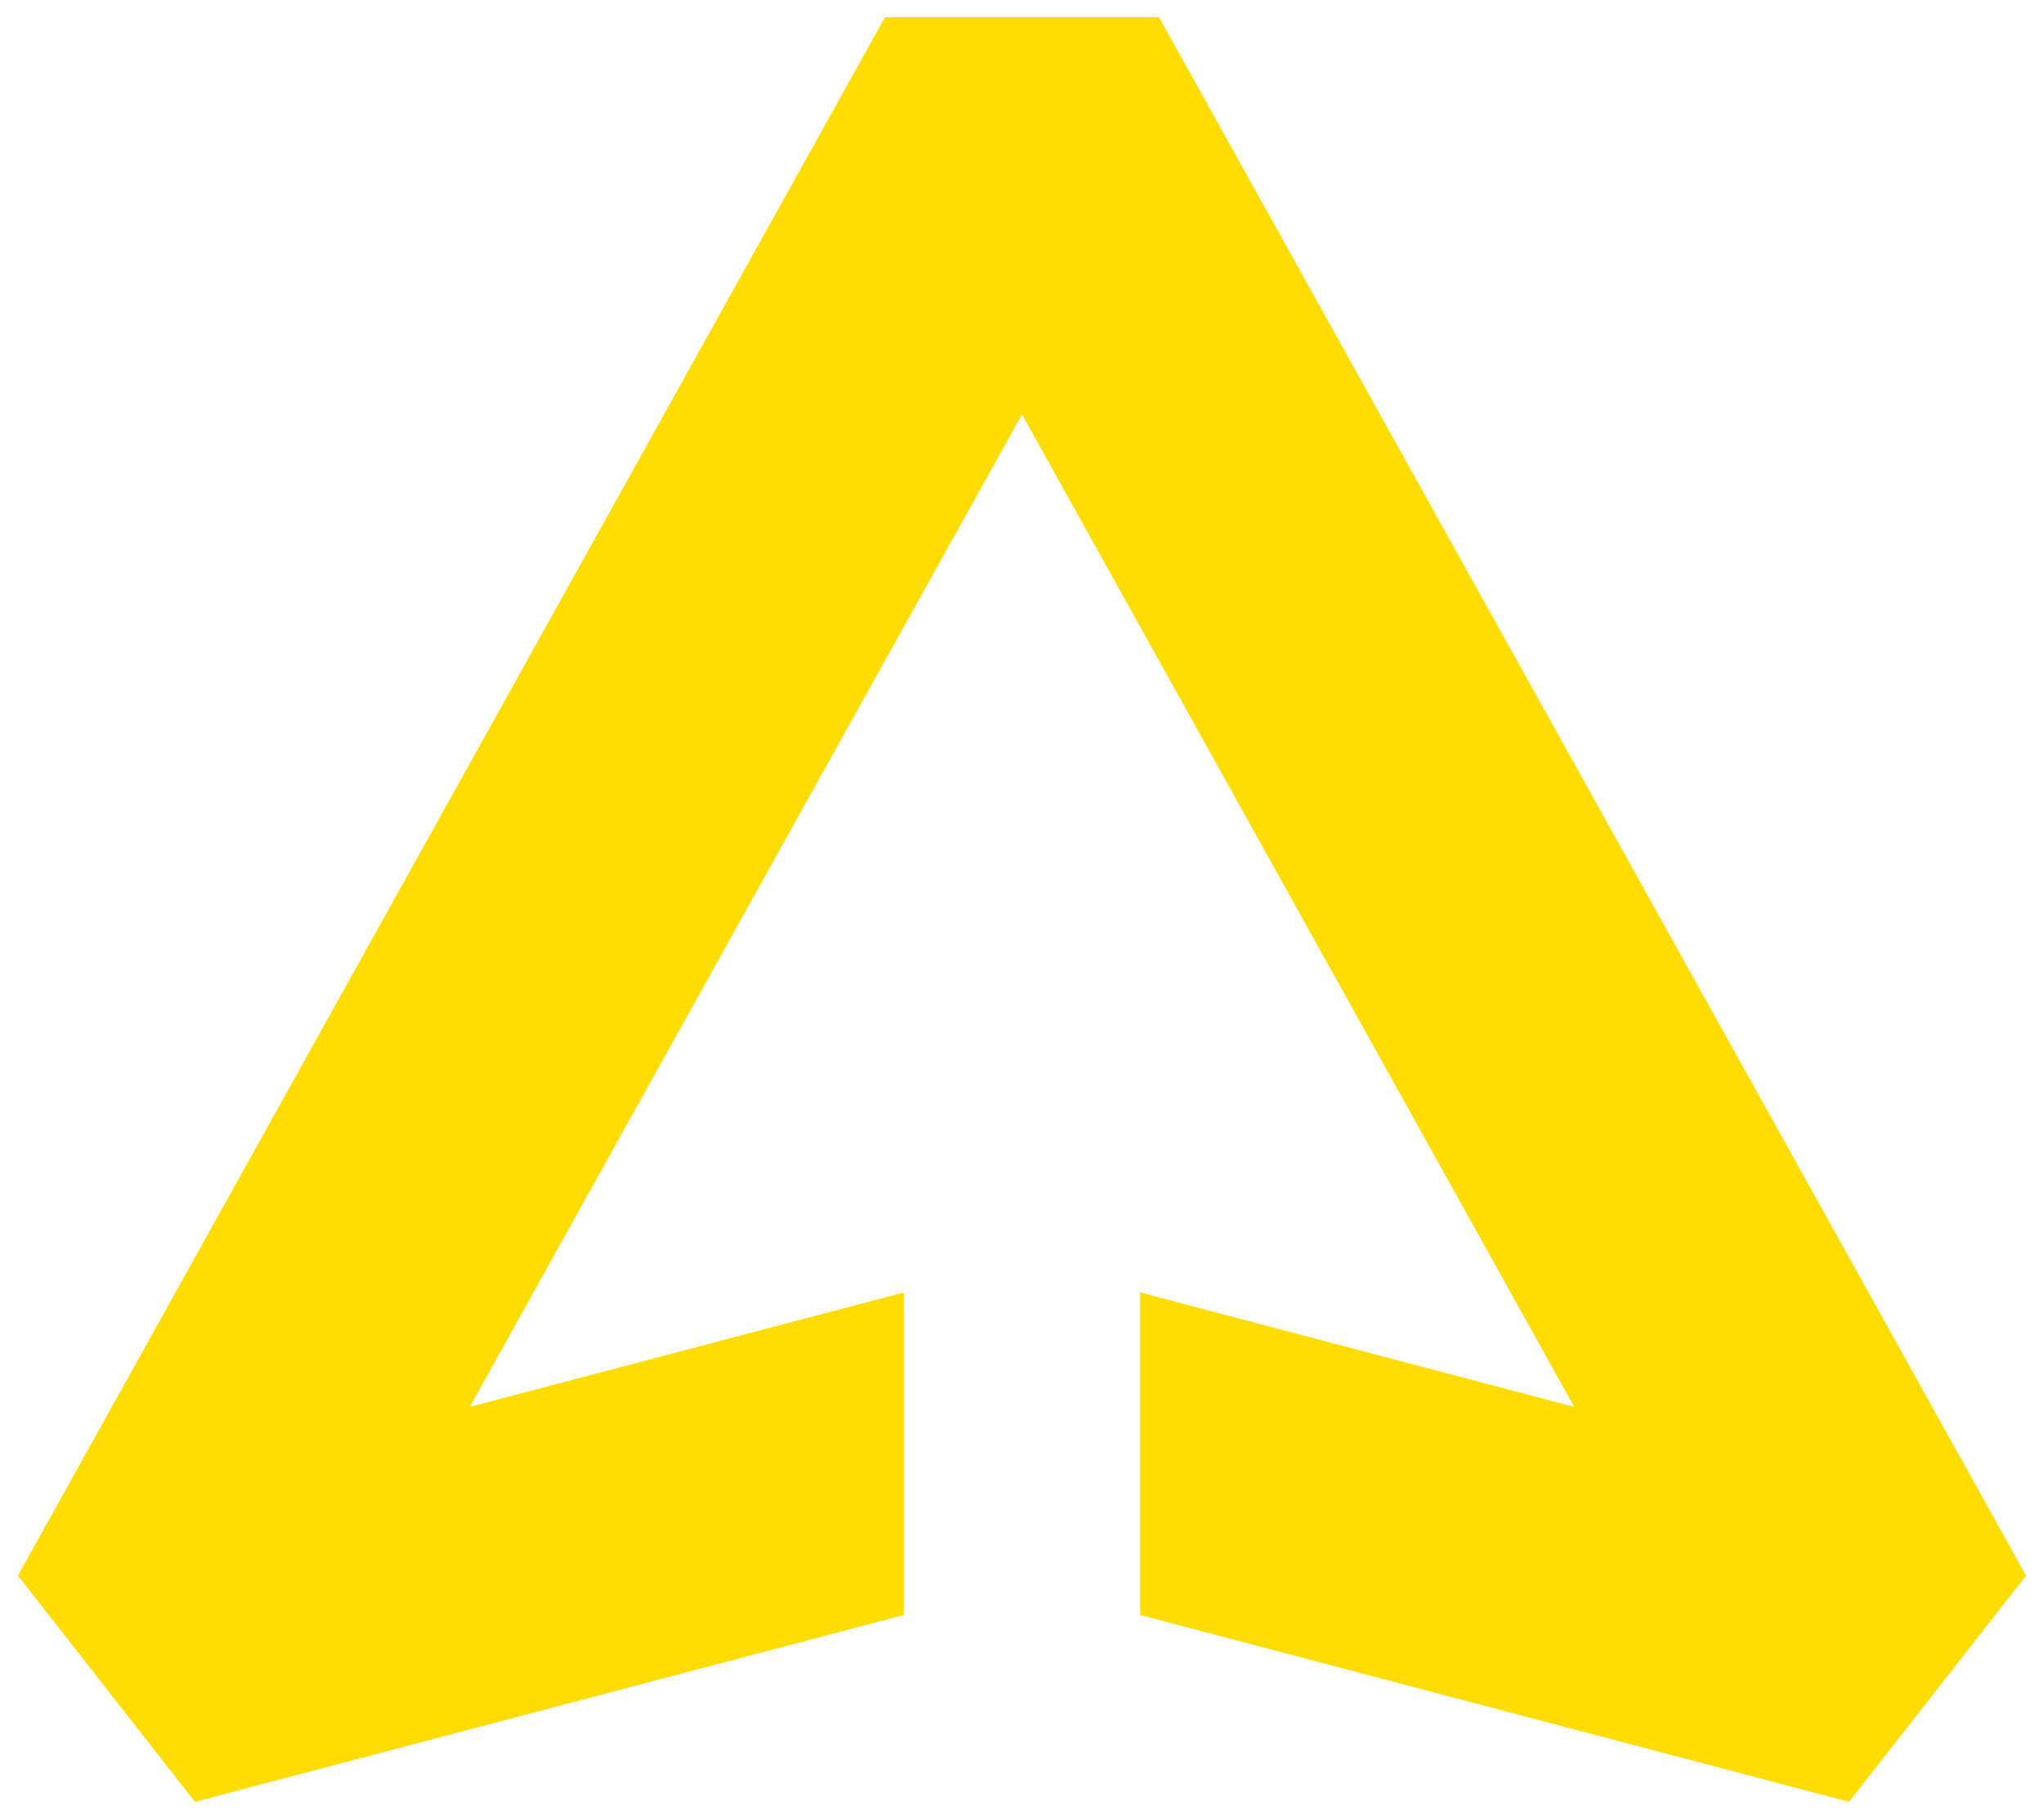 <?xml version="1.0" encoding="UTF-8"?>
<svg width="100px" height="89px" viewBox="0 0 100 89" version="1.1" xmlns="http://www.w3.org/2000/svg" xmlns:xlink="http://www.w3.org/1999/xlink">
    <title>Fill 4</title>
    <g id="Symbols" stroke="none" stroke-width="1" fill="none" fill-rule="evenodd">
        <g id="Logos/Icon-Yellow" transform="translate(-10, -15)" fill="#FFDD00">
            <polygon id="Fill-4" points="66.702 15.839 53.299 15.839 10.877 92.092 19.539 103.161 54.225 94.017 54.225 78.237 32.984 83.836 60.001 35.275 87.016 83.836 65.775 78.236 65.775 94.017 100.461 103.161 109.123 92.092"></polygon>
        </g>
    </g>
</svg>